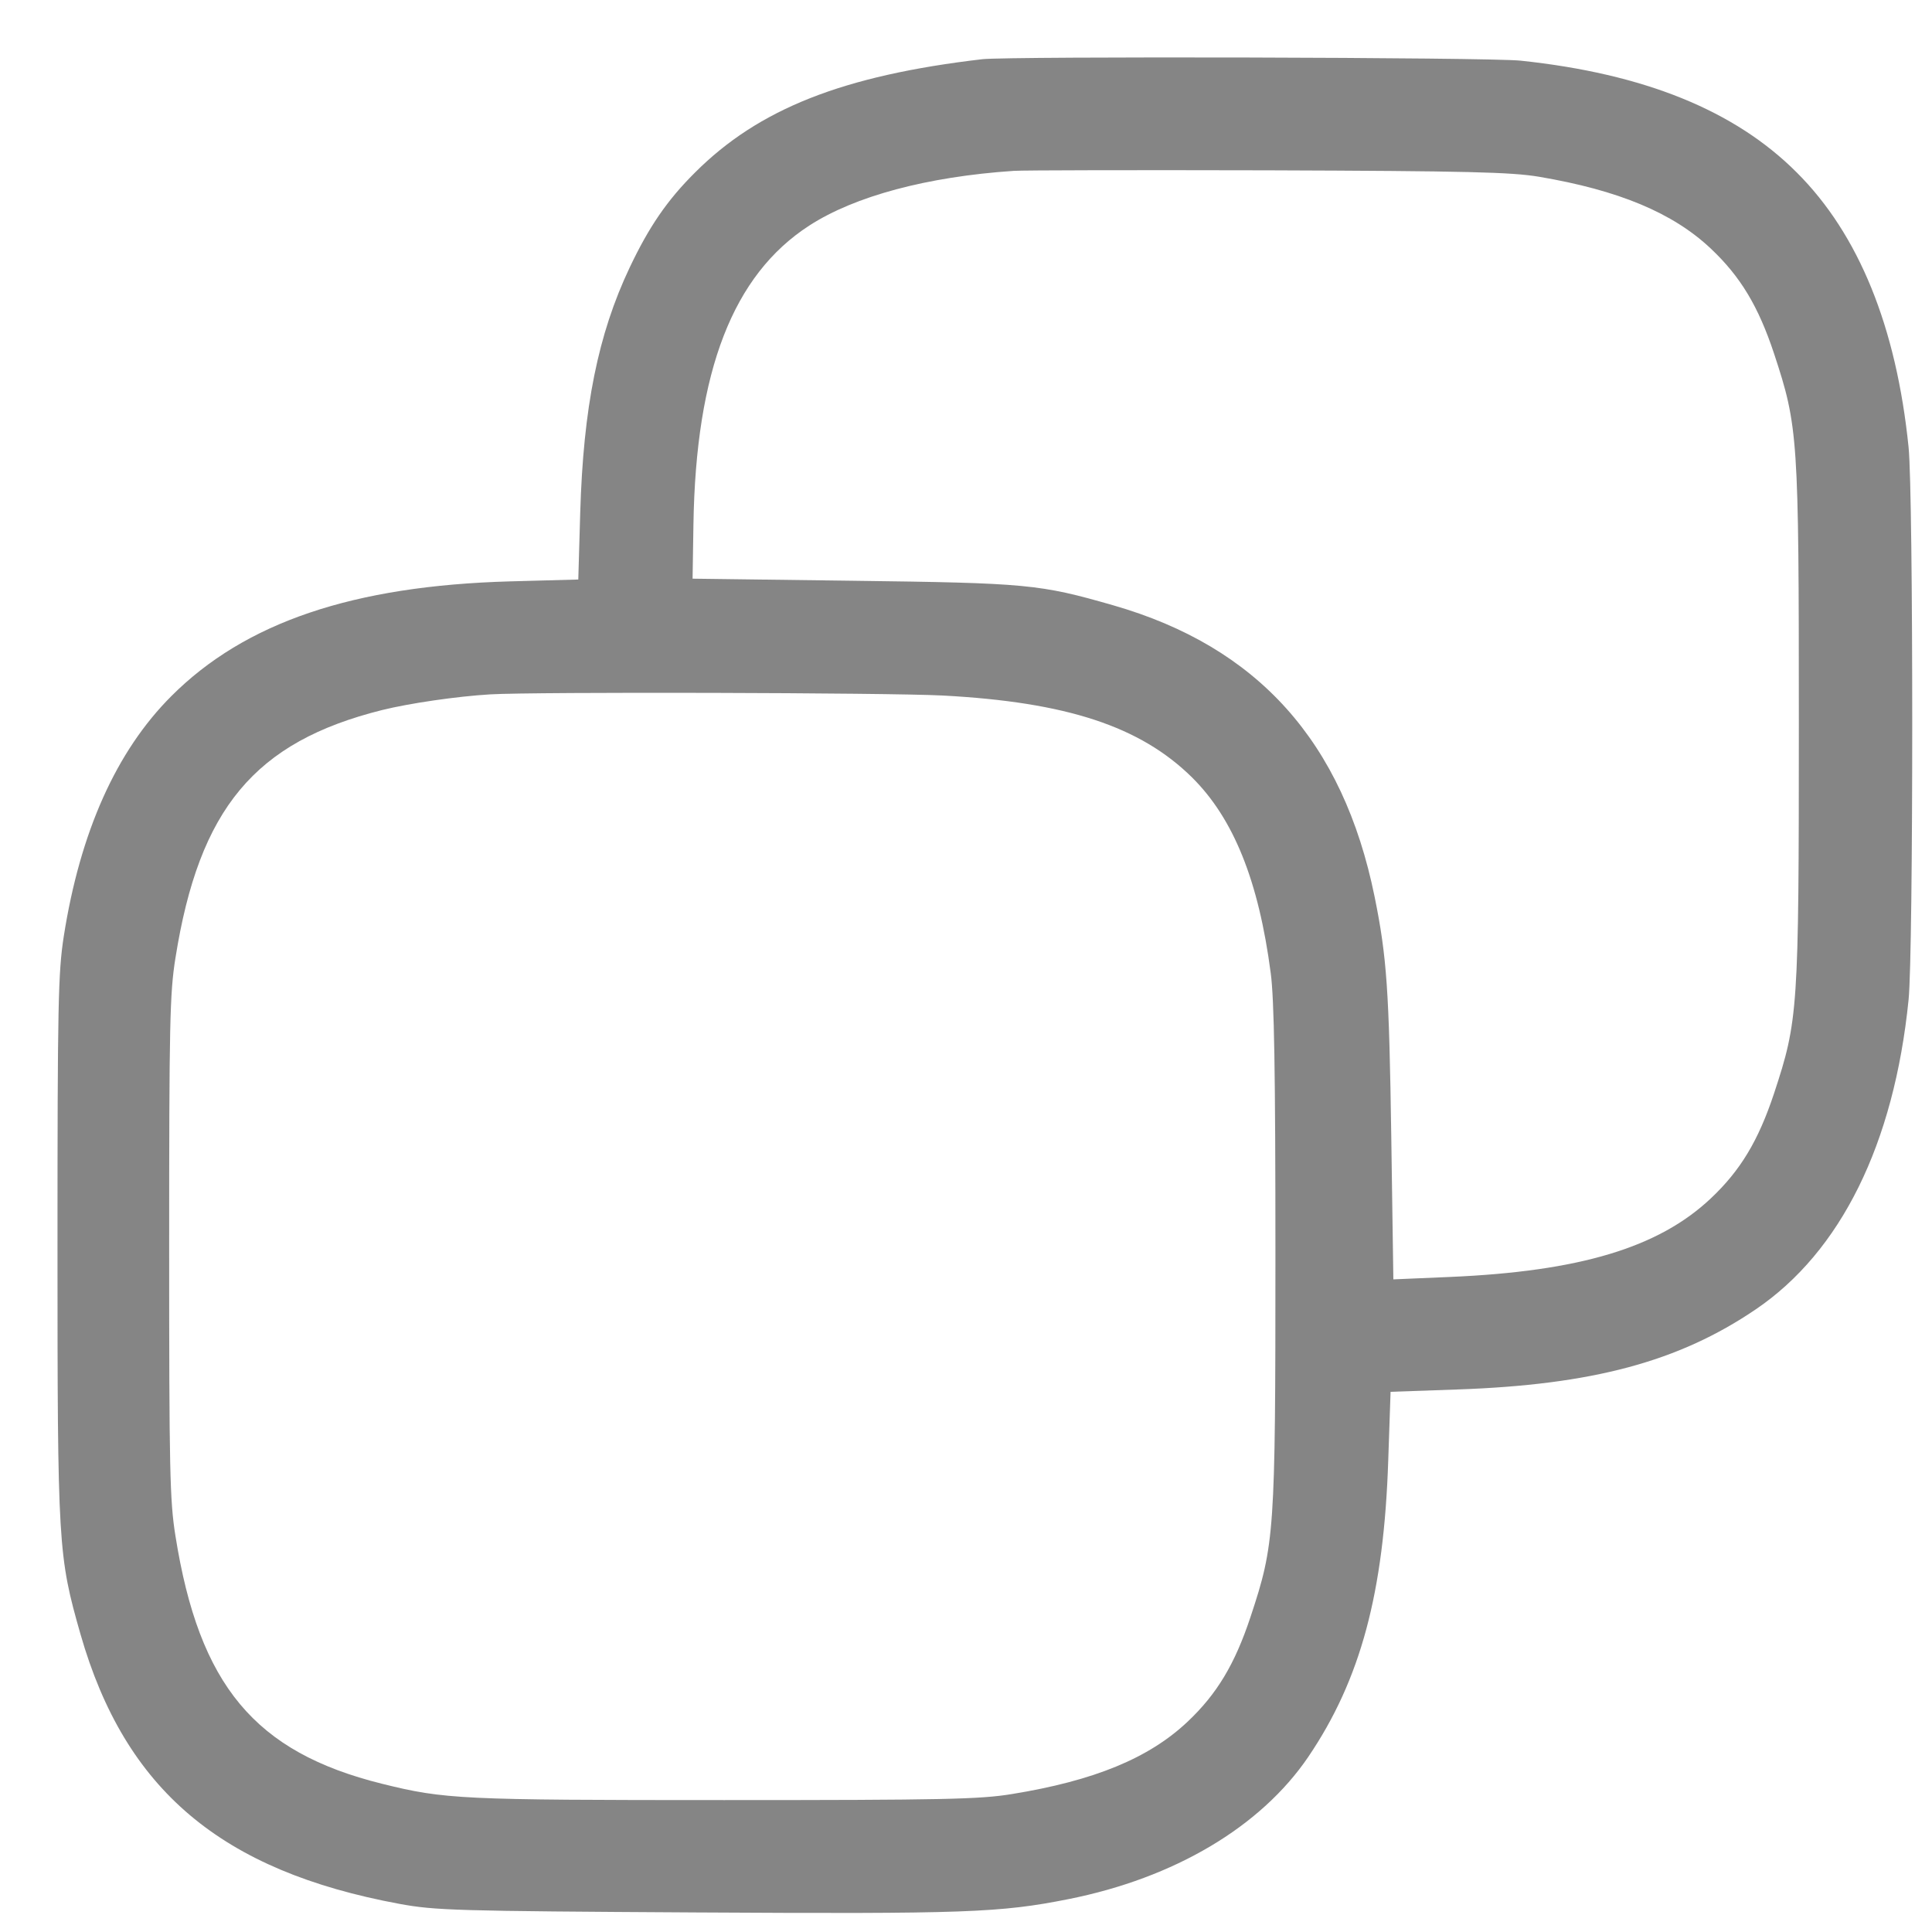 <svg width="25" height="25" viewBox="0 0 25 25" fill="none" xmlns="http://www.w3.org/2000/svg">
<path d="M12.711 0.766C10.909 0.977 9.817 1.408 8.992 2.234C8.632 2.592 8.397 2.936 8.147 3.464C7.739 4.325 7.548 5.272 7.508 6.635L7.483 7.499L6.598 7.523C4.568 7.58 3.17 8.054 2.218 9.007C1.505 9.719 1.037 10.765 0.825 12.117C0.753 12.584 0.744 12.986 0.744 16.135C0.744 20.005 0.752 20.132 1.042 21.148C1.62 23.161 2.86 24.209 5.169 24.636C5.633 24.721 5.889 24.729 9.008 24.747C12.49 24.767 12.939 24.751 13.824 24.575C15.197 24.302 16.314 23.639 16.929 22.734C17.605 21.736 17.908 20.614 17.964 18.89L17.994 18.01L18.851 17.98C20.604 17.92 21.722 17.62 22.718 16.944C23.82 16.197 24.509 14.803 24.697 12.936C24.76 12.314 24.76 6.41 24.697 5.788C24.539 4.23 24.053 3.033 23.25 2.232C22.448 1.429 21.276 0.954 19.677 0.785C19.278 0.741 13.058 0.727 12.711 0.766ZM19.914 2.287C20.948 2.462 21.648 2.755 22.138 3.217C22.521 3.578 22.753 3.963 22.956 4.575C23.268 5.522 23.277 5.648 23.277 9.362C23.277 13.076 23.268 13.202 22.956 14.149C22.753 14.761 22.521 15.146 22.138 15.507C21.462 16.145 20.44 16.452 18.756 16.524L18.03 16.555L18.003 14.708C17.975 12.819 17.946 12.383 17.787 11.602C17.379 9.598 16.276 8.369 14.403 7.832C13.451 7.559 13.296 7.544 11.04 7.515L8.962 7.488L8.973 6.788C9.004 4.798 9.485 3.557 10.472 2.919C11.06 2.538 12 2.286 13.117 2.211C13.24 2.202 14.724 2.2 16.413 2.204C18.995 2.213 19.552 2.227 19.914 2.287ZM12.198 9C13.802 9.085 14.755 9.399 15.425 10.06C15.962 10.592 16.287 11.398 16.443 12.591C16.488 12.927 16.504 13.855 16.504 16.249C16.504 19.837 16.494 19.98 16.182 20.922C15.979 21.534 15.748 21.92 15.365 22.281C14.866 22.751 14.16 23.042 13.094 23.215C12.679 23.283 12.221 23.293 9.368 23.293C5.955 23.293 5.755 23.283 4.944 23.082C3.297 22.673 2.577 21.809 2.27 19.873C2.197 19.419 2.189 19.016 2.189 16.135C2.189 13.255 2.197 12.852 2.27 12.398C2.577 10.462 3.296 9.6 4.944 9.188C5.301 9.1 5.908 9.011 6.344 8.985C6.92 8.951 11.489 8.963 12.198 9Z" fill="#0D0D0D" fill-opacity="0.5"/>
</svg>
